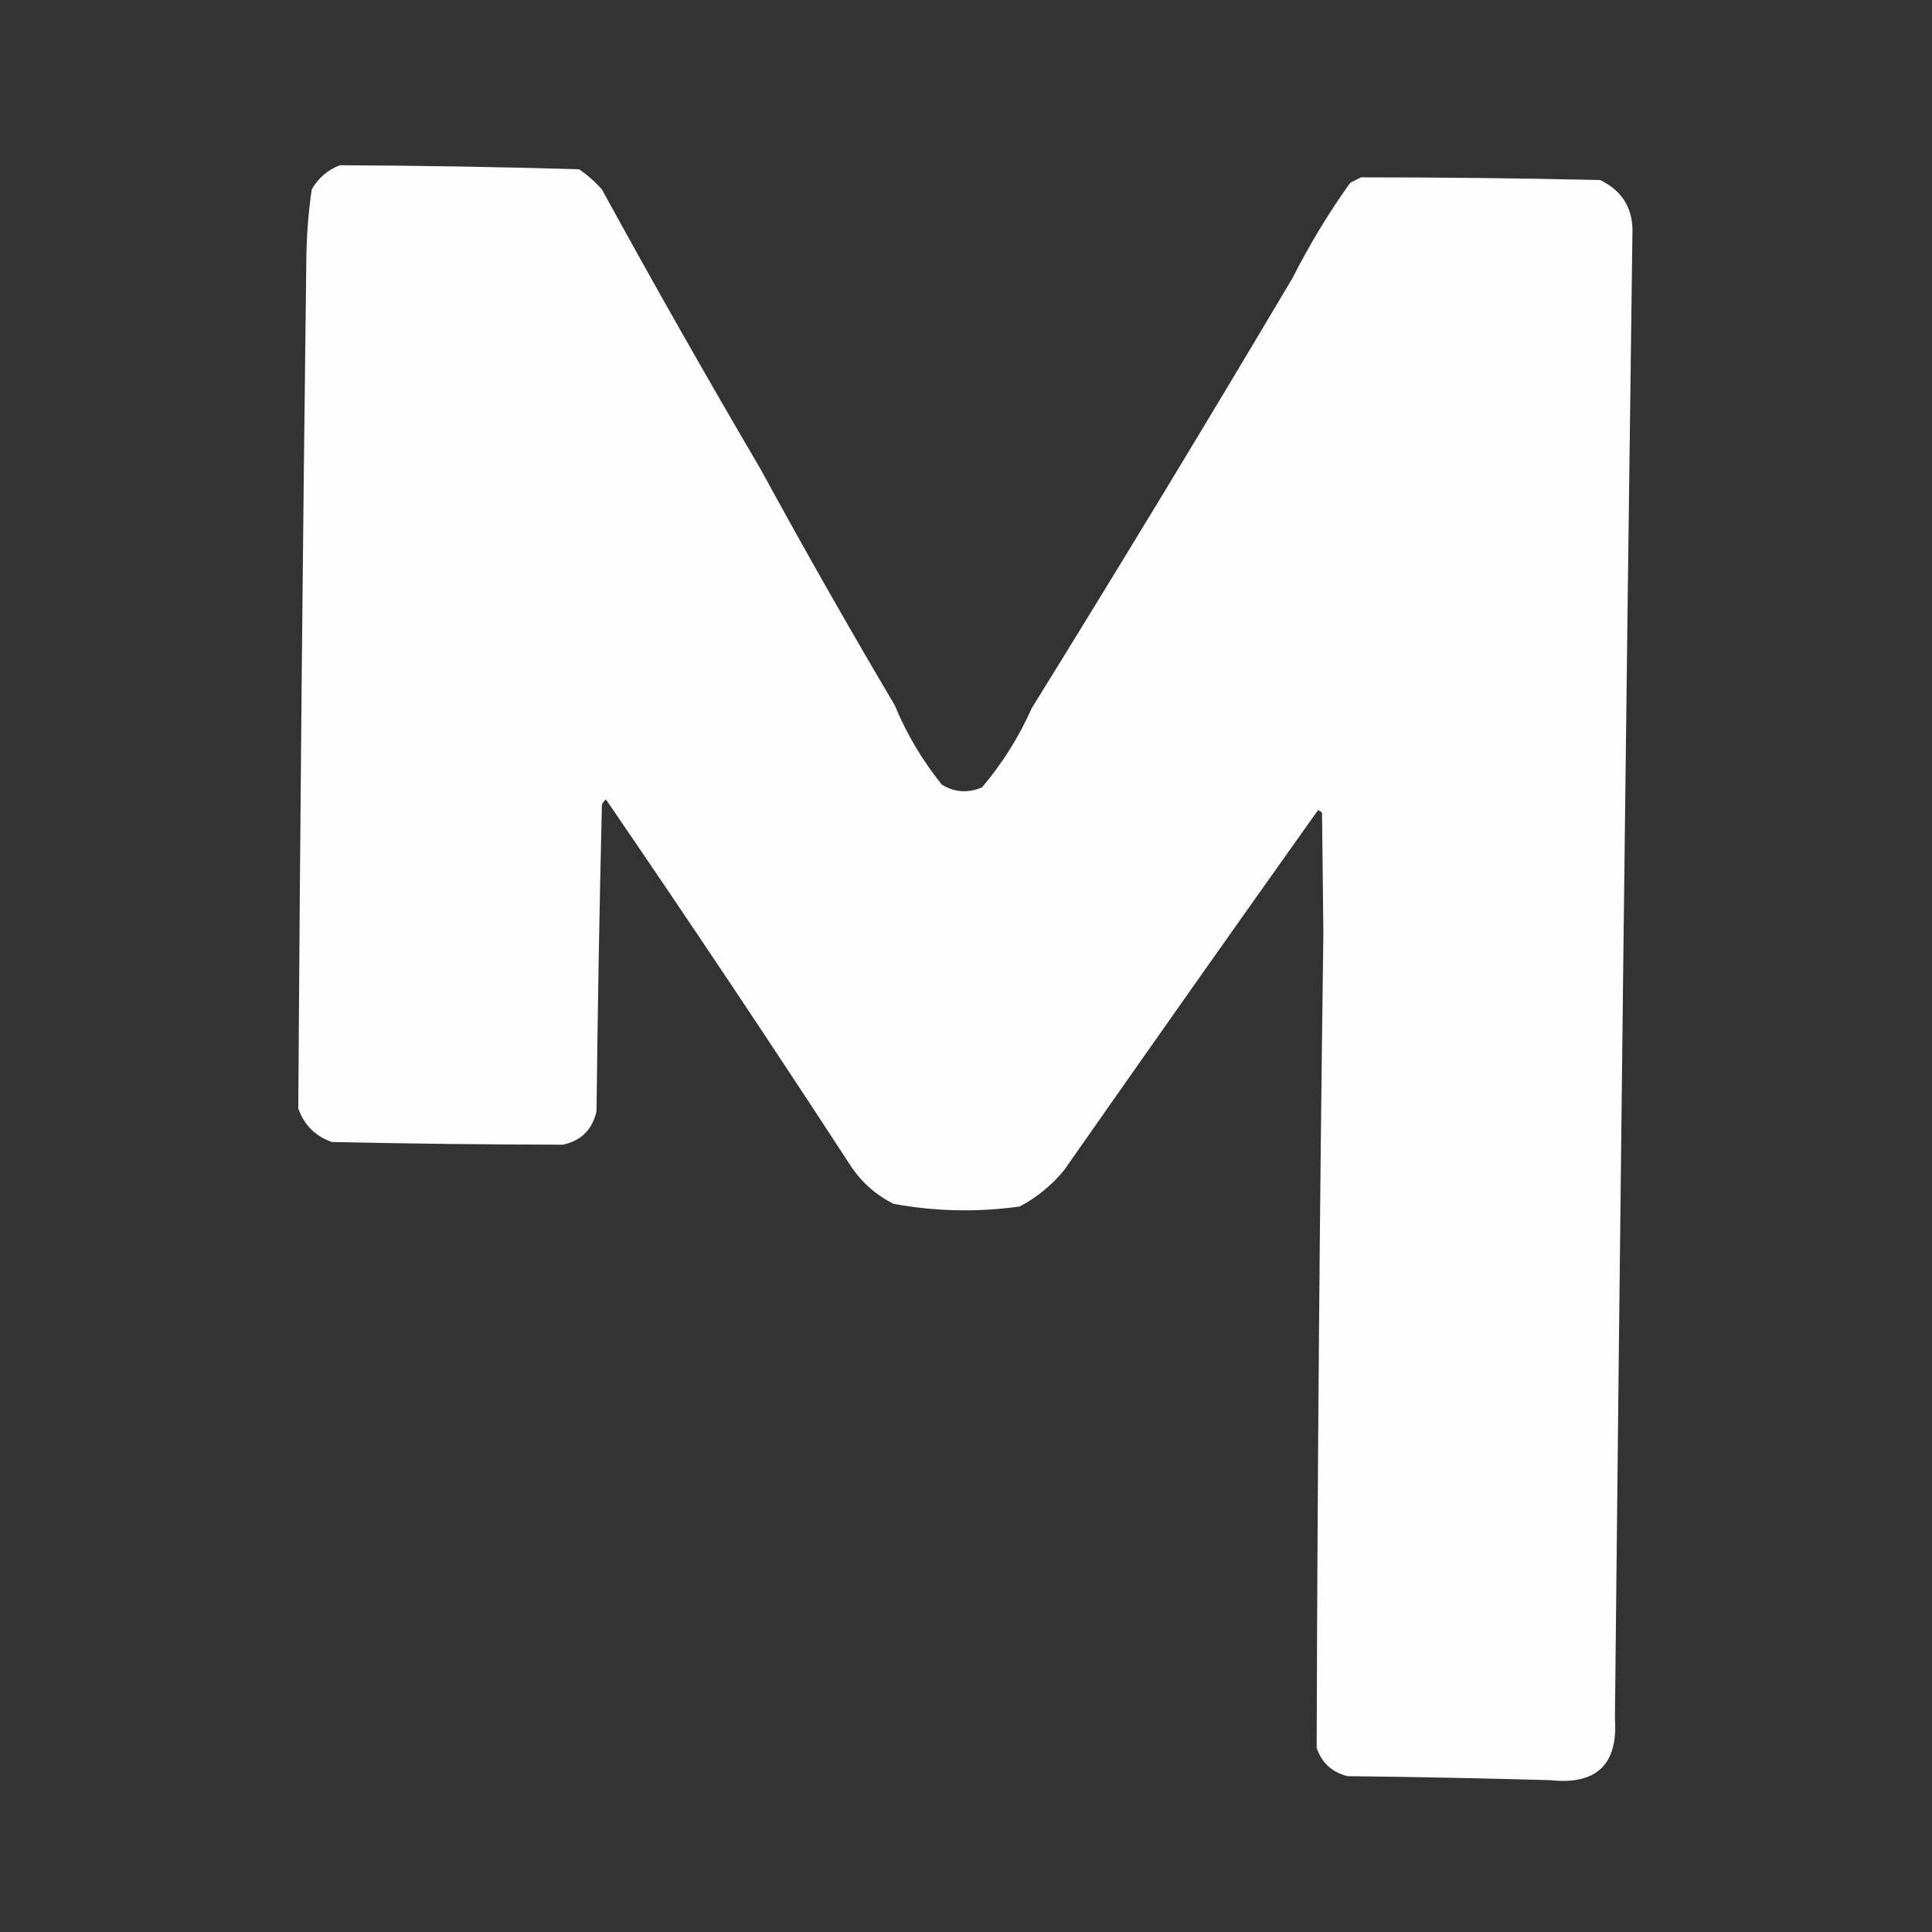 <svg xmlns="http://www.w3.org/2000/svg" xmlns:xlink="http://www.w3.org/1999/xlink" width="719px" height="719px" style="shape-rendering:geometricPrecision; text-rendering:geometricPrecision; image-rendering:optimizeQuality; fill-rule:evenodd; clip-rule:evenodd"><rect width="100%" height="100%" fill="#333333" stroke="none"/><g><path style="opacity:0.993" fill="#fefffe" d="M 126.5,61.5 C 156.172,61.623 185.839,62.123 215.5,63C 218.63,65.128 221.463,67.628 224,70.5C 243.128,105.417 262.795,140.083 283,174.5C 299.128,204.084 315.795,233.417 333,262.5C 337.417,273.166 343.25,282.999 350.5,292C 355.275,294.909 360.275,295.243 365.5,293C 373.072,284.016 379.239,274.183 384,263.5C 416.849,210.467 449.182,157.133 481,103.5C 487.274,91.117 494.441,79.284 502.5,68C 503.833,67.333 505.167,66.667 506.5,66C 536.164,65.994 565.831,66.328 595.5,67C 603.97,71.094 607.97,77.927 607.5,87.5C 605.059,271.492 602.892,455.492 601,639.5C 602.173,656.659 594.173,664.326 577,662.5C 551.839,661.787 526.672,661.287 501.5,661C 495.764,659.598 491.931,656.098 490,650.5C 490.288,549.498 491.121,448.498 492.5,347.5C 492.333,332.5 492.167,317.5 492,302.5C 491.586,302.043 491.086,301.709 490.5,301.5C 458.87,345.981 427.37,390.648 396,435.5C 391.398,441.102 385.898,445.602 379.5,449C 363.765,451.202 348.099,450.869 332.5,448C 326.166,444.821 320.999,440.321 317,434.5C 286.974,388.428 256.474,342.762 225.5,297.5C 224.808,298.025 224.308,298.692 224,299.5C 223.086,337.496 222.419,375.496 222,413.5C 220.464,420.369 216.298,424.536 209.5,426C 180.837,425.956 152.17,425.622 123.5,425C 117.333,422.833 113.167,418.667 111,412.5C 111.681,307.168 112.681,201.835 114,96.5C 114.089,87.758 114.756,79.091 116,70.5C 118.505,66.189 122.005,63.189 126.5,61.5 Z"></path></g></svg>